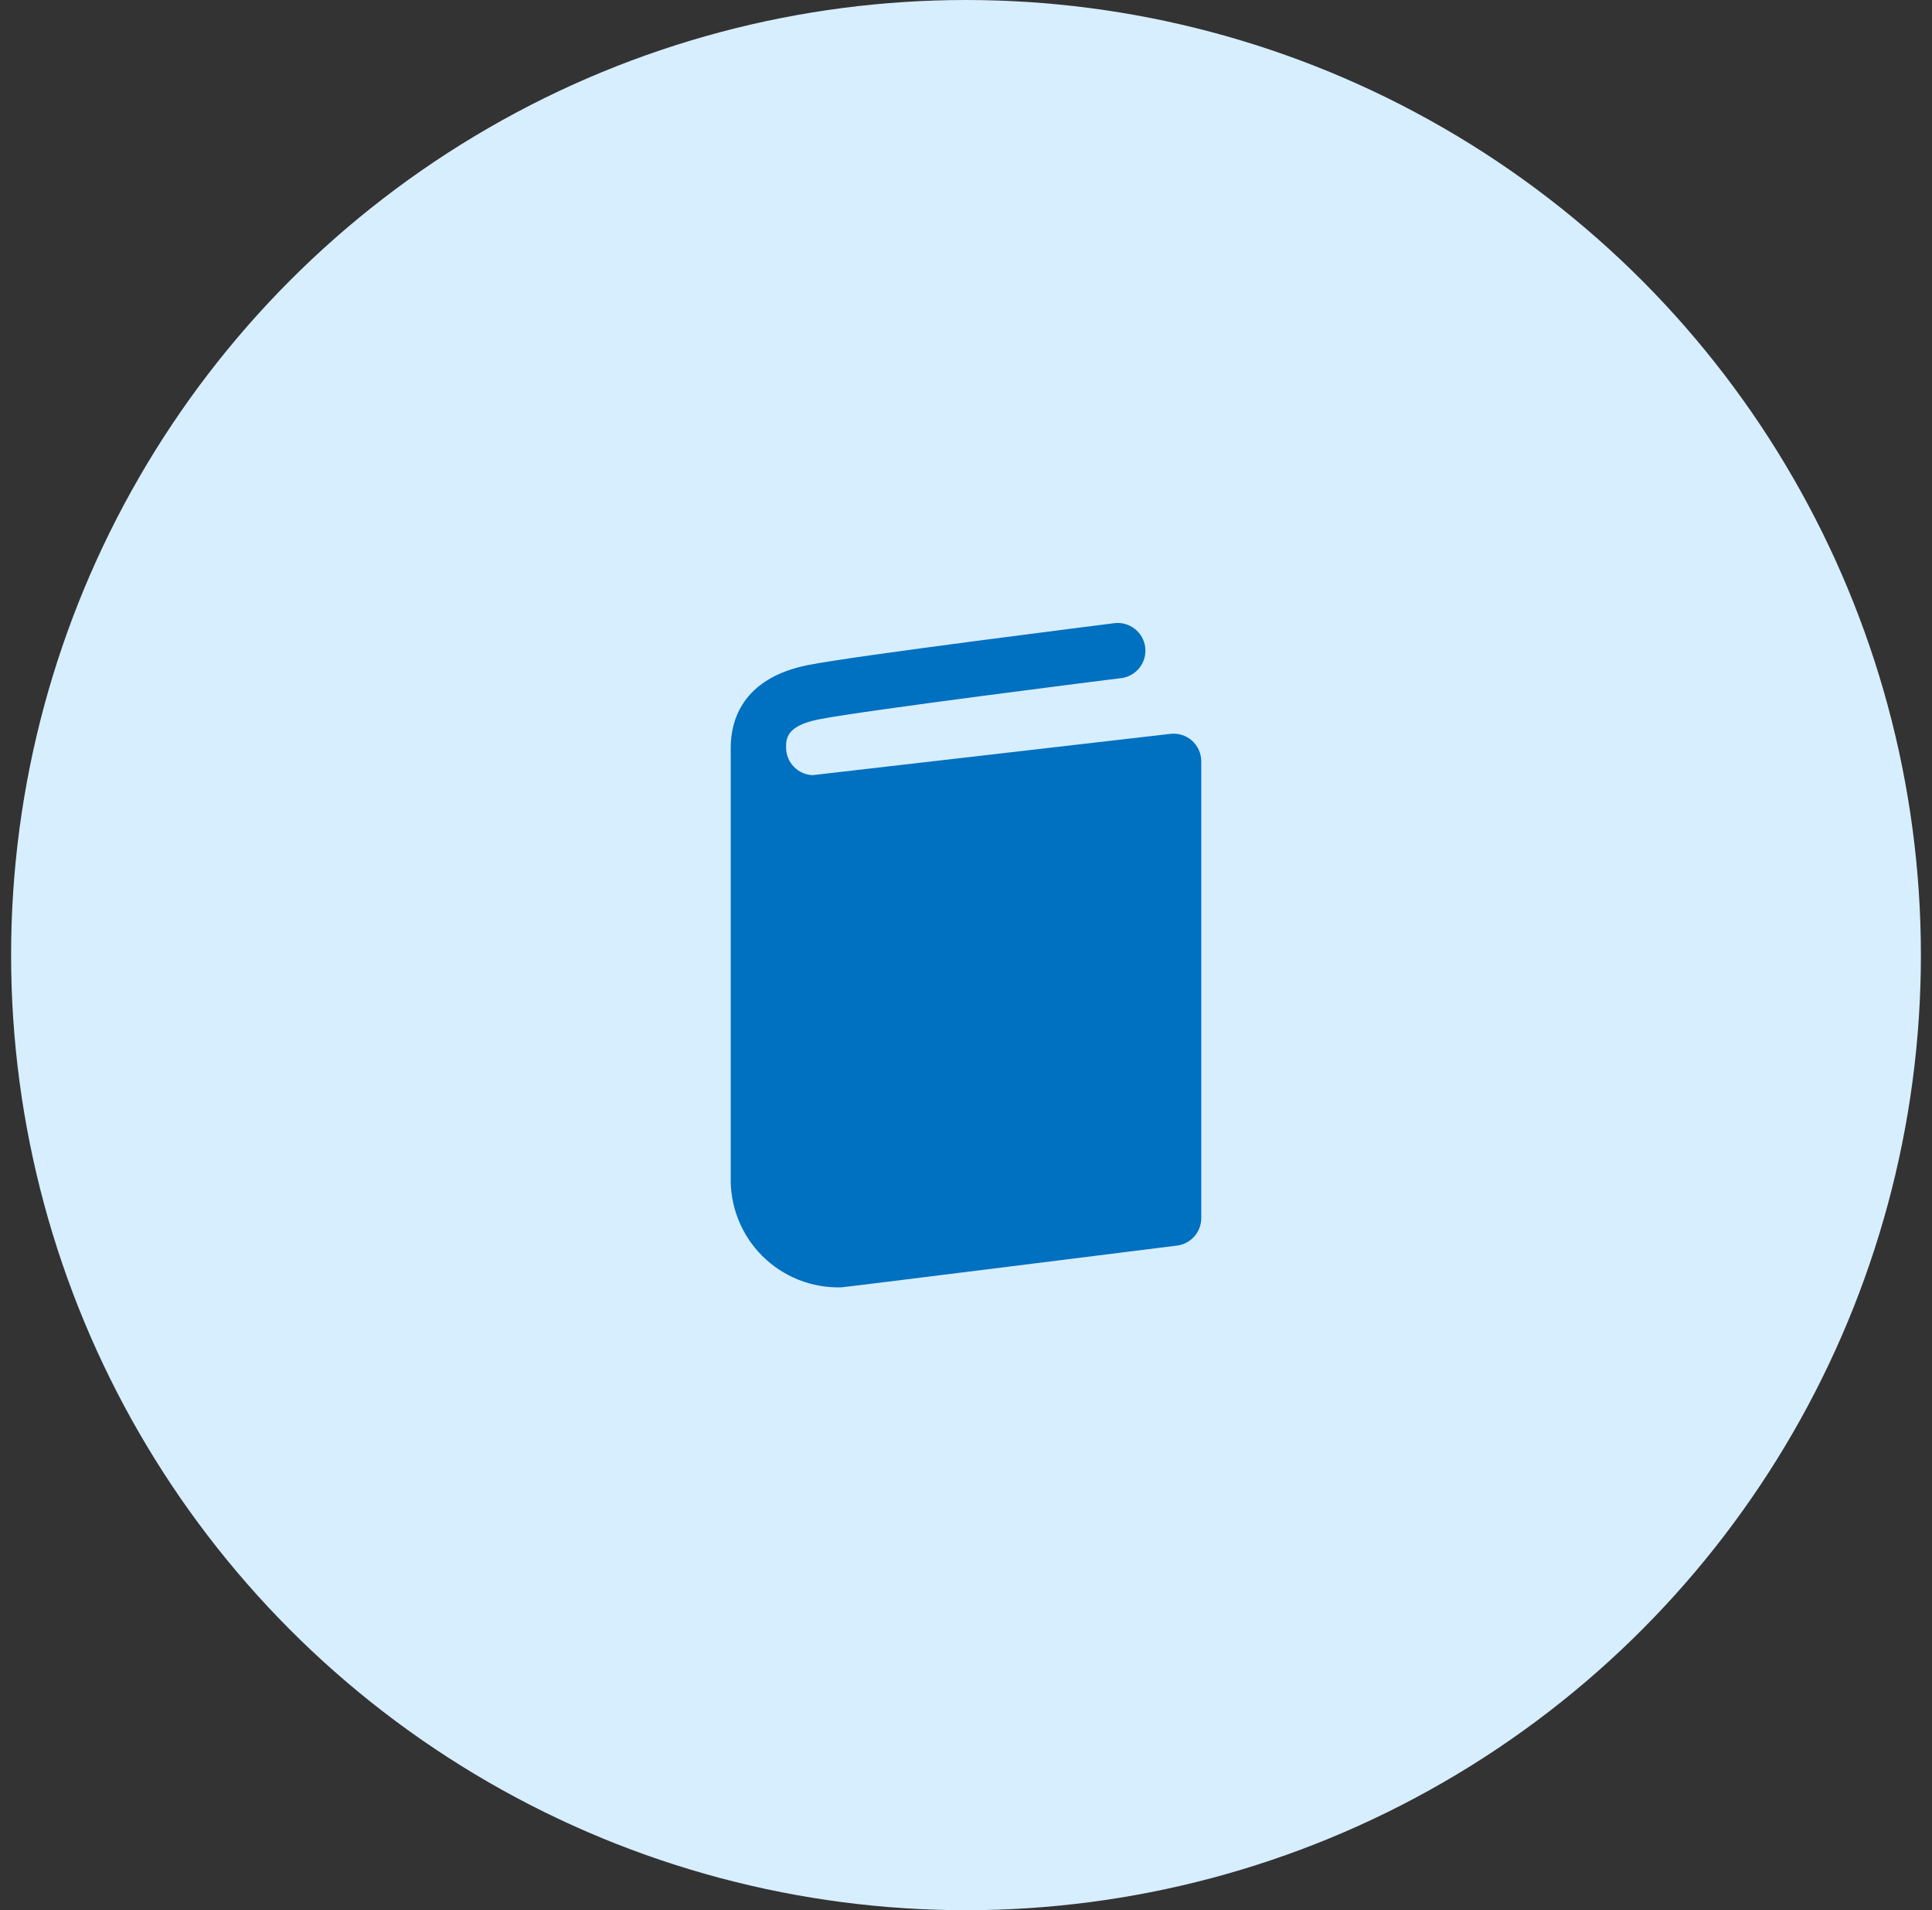 <svg width="87" height="86" viewBox="0 0 87 86" fill="none" xmlns="http://www.w3.org/2000/svg">
<rect x="0" y="0" width="87" height="86" fill="#333333" stroke="none"/>
<circle cx="43.5" cy="43" r="43" fill="#D7EEFF"/>
<g clip-path="url(#clip0_205:29273)">
<path d="M53.678 33.346C53.547 33.229 53.392 33.141 53.224 33.088C53.056 33.035 52.879 33.018 52.705 33.039L36.585 34.899C36.265 34.884 35.963 34.746 35.742 34.514C35.521 34.282 35.398 33.974 35.398 33.653C35.398 33.264 35.398 32.676 36.886 32.384C38.95 31.977 50.395 30.537 50.511 30.527C50.834 30.481 51.127 30.309 51.325 30.049C51.523 29.789 51.611 29.462 51.57 29.138C51.529 28.814 51.362 28.518 51.106 28.316C50.85 28.113 50.524 28.019 50.199 28.054C49.732 28.114 38.552 29.515 36.404 29.938C33.361 30.537 32.906 32.523 32.906 33.653V52.972C32.886 53.632 33.002 54.289 33.246 54.903C33.489 55.516 33.856 56.074 34.323 56.541C34.789 57.007 35.347 57.374 35.961 57.618C36.574 57.861 37.231 57.977 37.891 57.957C38.016 57.957 53.002 56.078 53.002 56.078C53.304 56.04 53.581 55.894 53.782 55.666C53.983 55.438 54.094 55.145 54.094 54.842V34.276C54.094 34.101 54.057 33.927 53.985 33.767C53.914 33.607 53.809 33.463 53.678 33.346Z" fill="#0070C0"/>
</g>
<defs>
<clipPath id="clip0_205:29273">
<rect width="29.913" height="29.913" fill="white" transform="translate(28.544 28.044)"/>
</clipPath>
</defs>
</svg>